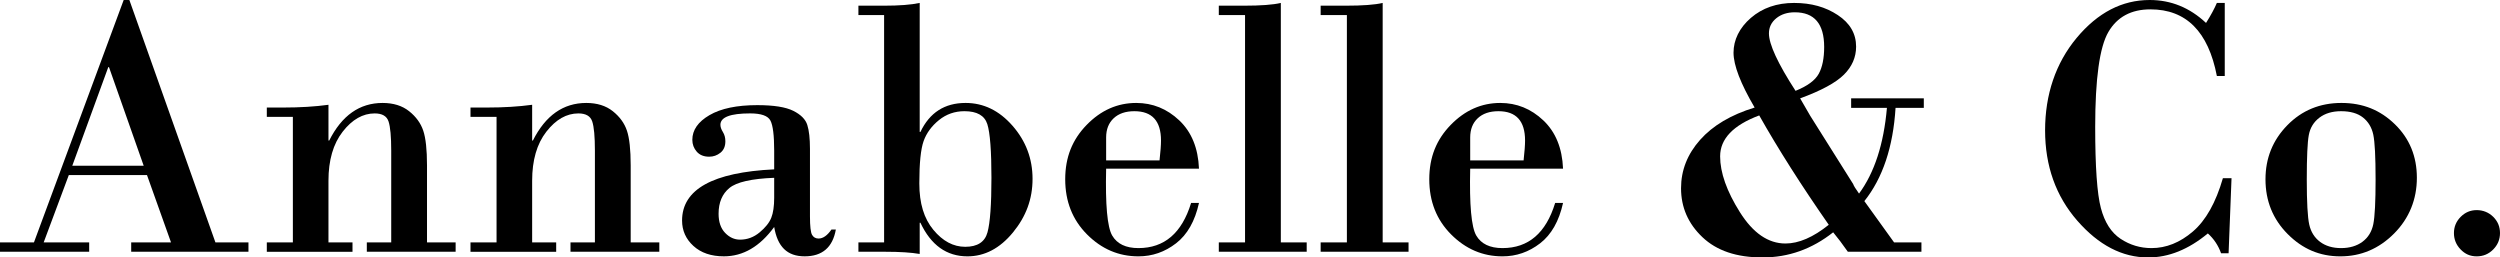 <?xml version="1.0" encoding="UTF-8"?><svg id="Layer_1" xmlns="http://www.w3.org/2000/svg" viewBox="0 0 4892.5 503.83"><g id="Black"><path d="M287.65,342.59h-152.98l-49.2,131.79h89.06v18.31H0v-18.31h66.44L242.04,0h11.13l168.42,474.38h64.64v18.31h-229.47v-18.31h77.93l-47.04-131.79ZM141.49,324.28h139.69l-67.87-192.84h-1.44l-70.39,192.84Z"/><path d="M573.14,474.38v-245.63h-50.99v-18.31h32.68c32.32,0,61.64-1.8,87.98-5.39v70.03h1.44c24.65-49.07,59.49-73.62,104.5-73.62,21.06,0,38.36,5.39,51.89,16.16,13.52,10.77,22.74,23.47,27.65,38.07,4.9,14.61,7.36,37.23,7.36,67.87v150.83h56.02v18.31h-173.81v-18.31h47.76v-179.55c0-27.53-1.74-46.56-5.21-57.1-3.47-10.53-12.51-15.8-27.11-15.8-23.22,0-44.11,11.91-62.66,35.73-18.56,23.83-27.83,55.84-27.83,96.06v120.66h47.04v18.31h-167.7v-18.31h50.99Z"/><path d="M971.75,474.38v-245.63h-50.99v-18.31h32.68c32.32,0,61.64-1.8,87.98-5.39v70.03h1.44c24.65-49.07,59.49-73.62,104.5-73.62,21.06,0,38.36,5.39,51.89,16.16,13.52,10.77,22.74,23.47,27.65,38.07,4.9,14.61,7.36,37.23,7.36,67.87v150.83h56.02v18.31h-173.81v-18.31h47.76v-179.55c0-27.53-1.74-46.56-5.21-57.1-3.47-10.53-12.51-15.8-27.11-15.8-23.22,0-44.11,11.91-62.66,35.73-18.56,23.83-27.83,55.84-27.83,96.06v120.66h47.04v18.31h-167.7v-18.31h50.99Z"/><path d="M1515.08,331.46v-36.63c0-29.92-2.46-49.56-7.36-58.89-4.91-9.34-18.14-14.01-39.68-14.01-38.78,0-58.18,7.42-58.18,22.26,0,4.31,1.62,9.04,4.85,14.18,3.23,5.15,4.85,11.2,4.85,18.14,0,9.82-3.23,17.3-9.7,22.44-6.46,5.15-13.77,7.72-21.91,7.72-10.54,0-18.67-3.29-24.42-9.88-5.75-6.58-8.62-14.3-8.62-23.16,0-19.15,11.19-35.25,33.58-48.3,22.38-13.05,53.56-19.57,93.55-19.57,32.08,0,55.54,3.71,70.39,11.13,14.84,7.42,24,16.64,27.47,27.65,3.47,11.02,5.21,26.57,5.21,46.68v132.15c0,19.39,1.38,31.48,4.13,36.27,2.75,4.79,7,7.18,12.75,7.18,8.62,0,17-5.86,25.14-17.6h8.62c-6.23,34.96-26.57,52.43-61.05,52.43s-53.15-19.15-59.61-57.46c-28.01,38.31-60.81,57.46-98.4,57.46-24.9,0-44.77-6.77-59.61-20.29-14.85-13.52-22.26-30.1-22.26-49.74,0-61.05,60.09-94.45,180.27-100.19ZM1515.08,386.76v-38.78c-44.29,1.68-73.5,8.32-87.62,19.93-14.13,11.62-21.19,28.43-21.19,50.45,0,16.04,4.25,28.49,12.75,37.35,8.49,8.86,18.25,13.29,29.27,13.29,14.12,0,26.87-4.72,38.25-14.18,11.37-9.45,18.97-18.97,22.8-28.55,3.83-9.57,5.75-22.74,5.75-39.5Z"/><path d="M1799.85,5.75v252.45h1.44c17.96-37.82,47.4-56.74,88.34-56.74,35.19,0,65.84,14.9,91.93,44.71,26.09,29.81,39.14,64.46,39.14,103.96s-12.81,73.74-38.42,104.86c-25.62,31.13-55.3,46.68-89.06,46.68-40.7,0-71.34-21.91-91.93-65.72h-1.44v61.05c-16.52-2.87-39.02-4.31-67.51-4.31h-52.43v-18.31h50.28V29.45h-50.28V11.13h50.28c29.68,0,52.91-1.8,69.67-5.39ZM1888.91,483c23.94,0,38.48-9.45,43.63-28.37,5.15-18.91,7.72-54.46,7.72-106.66s-2.69-88.16-8.08-105.04c-5.39-16.88-20.29-25.32-44.71-25.32-18.91,0-35.55,5.81-49.92,17.42-14.36,11.62-24.36,25.26-29.99,40.94-5.63,15.68-8.44,43.27-8.44,82.77s9.16,68.89,27.47,91.03c18.31,22.15,39.08,33.22,62.31,33.22Z"/><path d="M2346.42,330.02h-181.71c-1.68,70.87,2.27,114.5,11.85,130.9,9.57,16.4,26.69,24.6,51.35,24.6,50.75,0,85.11-29.45,103.06-88.34h15.44c-7.9,35.68-22.86,62.01-44.89,79-22.03,17-46.57,25.5-73.62,25.5-38.55,0-72.06-14.3-100.55-42.91-28.49-28.6-42.73-64.58-42.73-107.91s13.94-77.57,41.84-106.3c27.89-28.73,60.27-43.09,97.14-43.09,32.08,0,60.15,11.37,84.21,34.12,24.06,22.75,36.93,54.23,38.6,94.45ZM2164.71,313.86h104.5c1.91-16.99,2.87-29.92,2.87-38.78,0-38.3-17.36-57.46-52.07-57.46-17.24,0-30.76,4.61-40.58,13.83-9.82,9.22-14.72,21.73-14.72,37.53v44.89Z"/><path d="M2436.55,474.38V29.45h-51.35V11.13h49.2c33.04,0,57.1-1.8,72.18-5.39v468.64h50.63v18.31h-172.01v-18.31h51.35Z"/><path d="M2635.86,474.38V29.45h-51.35V11.13h49.2c33.04,0,57.1-1.8,72.18-5.39v468.64h50.63v18.31h-172.01v-18.31h51.35Z"/><path d="M3058.89,330.02h-181.71c-1.68,70.87,2.27,114.5,11.85,130.9,9.57,16.4,26.69,24.6,51.35,24.6,50.75,0,85.11-29.45,103.06-88.34h15.44c-7.9,35.68-22.86,62.01-44.89,79-22.03,17-46.57,25.5-73.62,25.5-38.55,0-72.06-14.3-100.55-42.91-28.49-28.6-42.73-64.58-42.73-107.91s13.94-77.57,41.84-106.3c27.89-28.73,60.27-43.09,97.14-43.09,32.08,0,60.15,11.37,84.21,34.12,24.06,22.75,36.93,54.23,38.6,94.45ZM2877.18,313.86h104.5c1.91-16.99,2.87-29.92,2.87-38.78,0-38.3-17.36-57.46-52.07-57.46-17.24,0-30.76,4.61-40.58,13.83-9.82,9.22-14.72,21.73-14.72,37.53v44.89Z"/><path d="M3542.61,226.6l84.03,133.59c.95,3.12,4.79,9.34,11.49,18.67,30.17-40.94,48.36-96.84,54.58-167.7h-70.03v-18.67h142.21v18.67h-55.3c-4.79,76.61-25.14,137.42-61.05,182.43l58.18,80.8h53.51v18.31h-144c-10.54-15.08-20.11-27.77-28.73-38.07-41.42,32.8-87.5,49.2-138.26,49.2s-89.72-13.22-117.61-39.68c-27.89-26.45-41.84-58.36-41.84-95.7,0-35.19,12.44-66.79,37.35-94.8,24.9-28.01,60.45-49.07,106.66-63.2-27.53-46.92-41.3-82.71-41.3-107.37s11.31-48.54,33.94-68.05c22.62-19.51,50.81-29.27,84.57-29.27s61.53,7.9,85.47,23.7c23.94,15.8,35.91,36.39,35.91,61.77,0,20.83-7.96,39.14-23.88,54.94-15.92,15.8-44.47,31.24-85.65,46.33l19.75,34.12ZM3442.78,225.88c-50.99,19.16-76.49,45.85-76.49,80.08,0,31.84,12.87,68.23,38.6,109.17,25.73,40.94,55.48,61.41,89.24,61.41,26.09,0,54.34-12.21,84.75-36.63-53.39-76.61-98.75-147.95-136.1-214.03ZM3513.88,177.76c23.22-9.34,38.36-20.47,45.43-33.4,7.06-12.93,10.59-30.4,10.59-52.43,0-45.25-19.16-67.87-57.46-67.87-14.6,0-26.7,3.89-36.27,11.67-9.58,7.78-14.36,17.66-14.36,29.63,0,21.31,17.36,58.78,52.07,112.4Z"/><path d="M4353.84,5.75v142.93h-15.44c-16.76-86.9-60.1-130.36-130-130.36-37.59,0-65,14.72-82.24,44.17-17.24,29.45-25.86,91.46-25.86,186.02,0,77.81,3.71,130.72,11.13,158.73,7.42,28.01,20.29,48.06,38.6,60.15,18.31,12.09,38.48,18.14,60.51,18.14,28.73,0,55.72-10.83,80.98-32.5,25.26-21.66,44.83-56.44,58.71-104.32h16.88l-5.75,146.88h-14.72c-5.51-15.32-14.13-28.25-25.86-38.78-37.83,31.37-76.73,47.04-116.71,47.04-50.76,0-97.08-24.06-138.98-72.18-41.9-48.12-62.84-107.01-62.84-176.68s20.59-131.37,61.77-180.81C4105.21,24.72,4152.85,0,4206.96,0,4248.62,0,4285.37,14.96,4317.21,44.89c9.34-14.84,16.4-27.89,21.19-39.14h15.44Z"/><path d="M4433.56,350.85c0-41.41,14.24-76.67,42.73-105.76,28.49-29.09,63.8-43.63,105.94-43.63s76.07,13.95,104.68,41.84c28.6,27.89,42.91,62.79,42.91,104.68s-14.85,79.18-44.53,108.99c-29.69,29.81-64.76,44.71-105.22,44.71s-74.1-14.54-103.06-43.63c-28.97-29.09-43.45-64.82-43.45-107.19ZM4649.02,350.85c0-44.05-1.5-73.13-4.49-87.26-3-14.12-9.7-25.32-20.11-33.58-10.41-8.26-24.72-12.39-42.91-12.39-17.24,0-31.42,4.25-42.55,12.75-11.13,8.5-18.02,19.81-20.65,33.94-2.64,14.13-3.95,43.22-3.95,87.26s1.62,73.62,4.85,87.98,10.29,25.62,21.19,33.76c10.89,8.14,24.6,12.21,41.12,12.21s30.7-4.13,41.84-12.39c11.13-8.26,18.19-19.75,21.19-34.47,2.99-14.72,4.49-43.99,4.49-87.8Z"/><path d="M4802.36,456.07c0-12.21,4.36-22.74,13.11-31.6,8.74-8.85,19.21-13.29,31.42-13.29s23.46,4.37,32.32,13.11c8.85,8.74,13.29,19.34,13.29,31.78s-4.43,23.16-13.29,32.14c-8.86,8.98-19.63,13.47-32.32,13.47s-22.68-4.49-31.42-13.47c-8.74-8.98-13.11-19.69-13.11-32.14Z"/></g></svg>